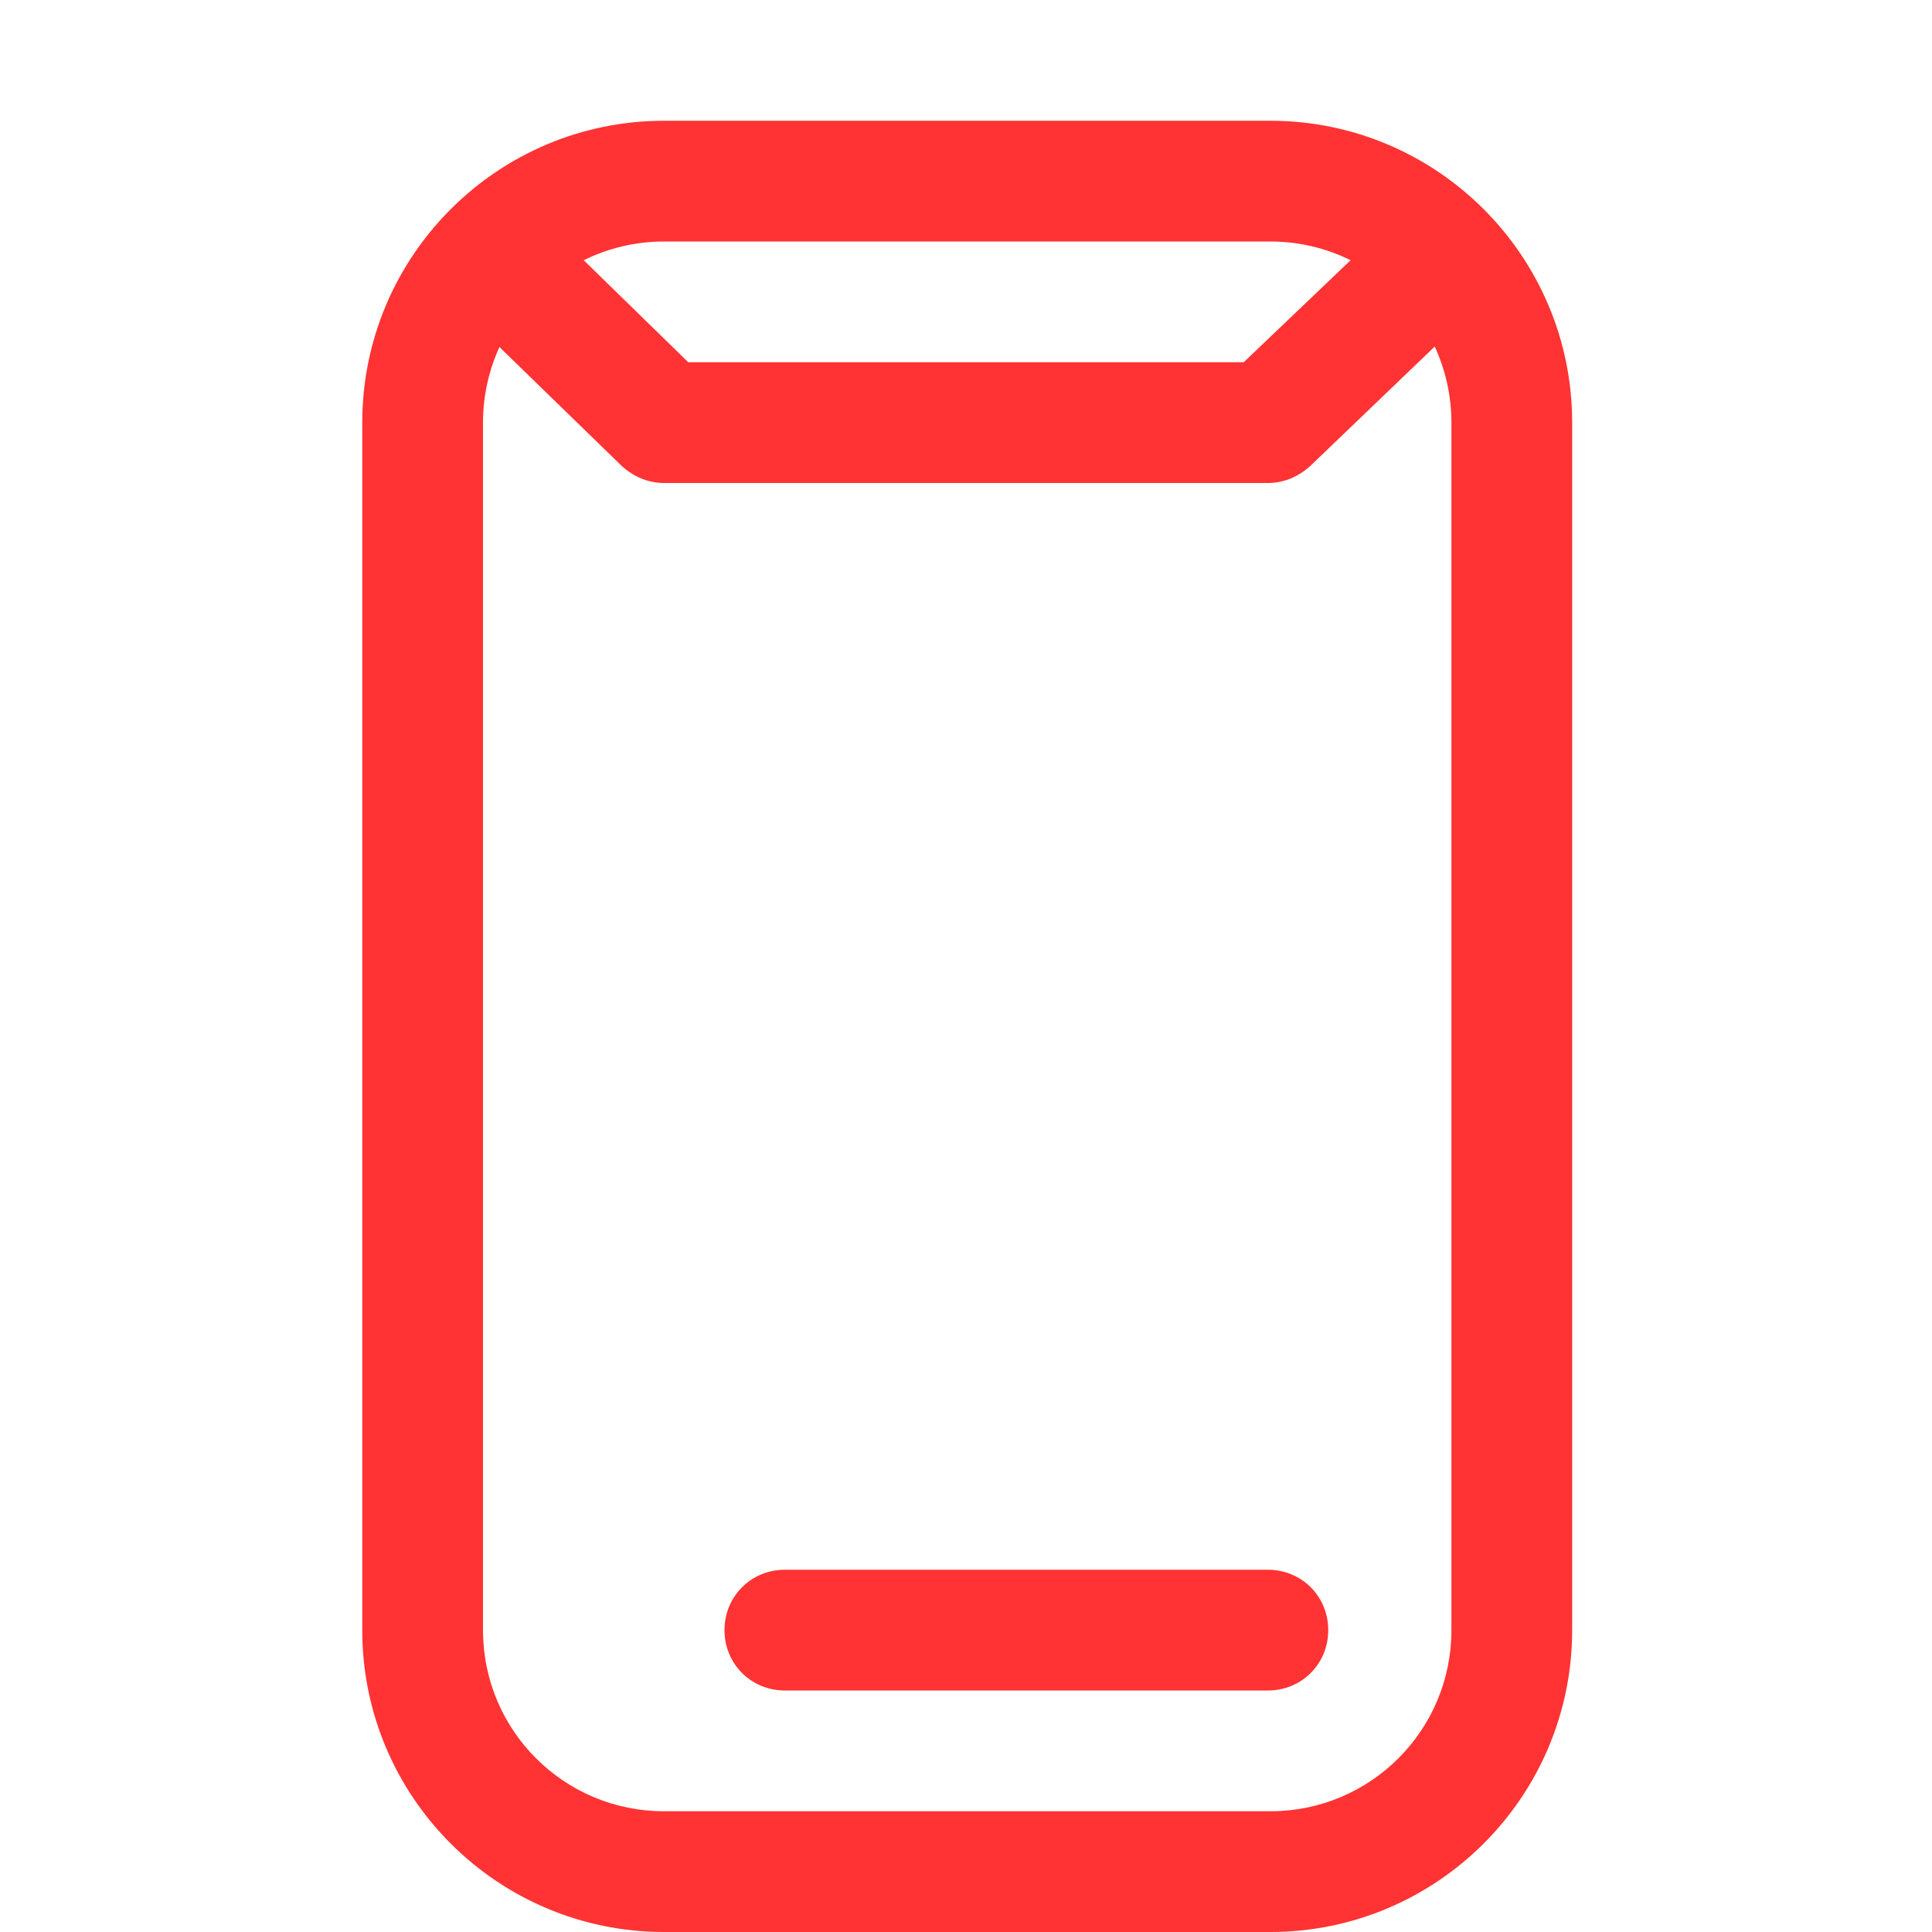 <svg width="16" height="16" viewBox="0 0 16 16" fill="none" xmlns="http://www.w3.org/2000/svg">
<path fill-rule="evenodd" clip-rule="evenodd" d="M4 3.5V13.5C4 14.33 4.67 15 5.5 15H10.52C11.35 15 12.02 14.33 12.02 13.5V3.5C12.02 3.275 11.97 3.062 11.882 2.87L10.85 3.86C10.75 3.95 10.63 4 10.5 4H5.5C5.37 4 5.25 3.95 5.15 3.86L4.136 2.874C4.049 3.065 4 3.277 4 3.5ZM4.834 2.155L5.7 3H10.3L11.185 2.155C10.985 2.056 10.759 2 10.52 2H5.5C5.261 2 5.035 2.056 4.834 2.155ZM3 13.5V3.5C3 2.12 4.12 1 5.5 1H10.52H10.52H10.522C11.901 1.001 13.02 2.121 13.02 3.5V13.5C13.02 14.88 11.899 16 10.52 16H5.5C4.12 16 3 14.88 3 13.5ZM10.5 14H6.5C6.22 14 6 13.78 6 13.5C6 13.22 6.22 13 6.5 13H10.5C10.78 13 11 13.22 11 13.5C11 13.78 10.78 14 10.5 14Z" fill="#FF3333"/>
</svg>
